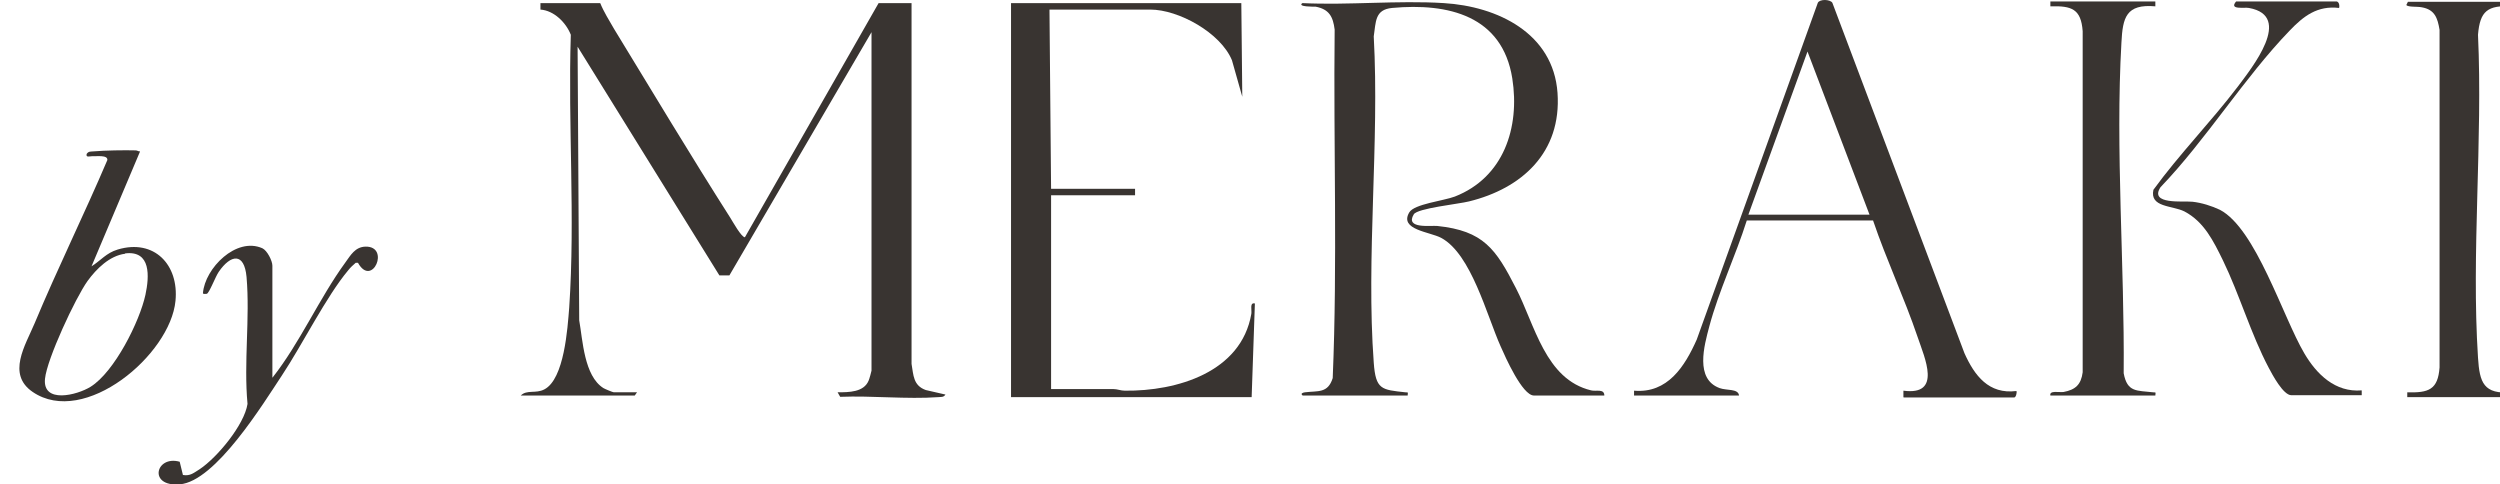 <svg width="129" height="25" viewBox="0 0 129 25" fill="none" xmlns="http://www.w3.org/2000/svg">
<g clip-path="url(#clip0_938_646)">
<path d="M30.971 0.16C31.154 0.61 31.437 1.06 31.687 1.494C33.67 4.743 35.637 8.027 37.687 11.243C37.803 11.426 38.254 12.243 38.437 12.243L45.336 0.16H47.036V18.776C47.136 19.359 47.12 19.892 47.77 20.126L48.786 20.359C48.686 20.509 48.569 20.476 48.419 20.492C46.786 20.609 45.003 20.409 43.353 20.476L43.22 20.242C43.803 20.242 44.57 20.242 44.82 19.642C44.853 19.576 44.97 19.159 44.97 19.126V1.66L37.637 14.21H37.12L29.804 2.41L29.887 16.526C30.071 17.559 30.137 19.393 31.137 20.026C31.221 20.076 31.621 20.242 31.671 20.242H32.87L32.754 20.409H26.871C27.188 20.093 27.637 20.326 28.087 20.093C29.121 19.559 29.287 16.926 29.371 15.876C29.687 11.21 29.304 6.477 29.454 1.794C29.204 1.16 28.587 0.544 27.887 0.494V0.16H30.971Z" fill="#393431"/>
<path d="M67.218 20.409C67.085 20.309 67.218 20.259 67.335 20.243C68.002 20.159 68.518 20.309 68.768 19.509C69.018 13.543 68.802 7.527 68.868 1.527C68.785 0.86 68.585 0.477 67.885 0.344C67.802 0.344 66.918 0.36 67.202 0.16C69.585 0.277 72.118 0.01 74.501 0.16C77.268 0.327 80.151 1.71 80.368 4.793C80.584 7.877 78.518 9.727 75.801 10.393C75.284 10.527 73.135 10.743 72.951 11.06C72.485 11.826 73.835 11.626 74.168 11.66C76.551 11.91 77.184 12.843 78.218 14.86C79.201 16.759 79.734 19.576 82.101 20.143C82.351 20.209 82.784 20.043 82.784 20.409H79.151C78.551 20.409 77.668 18.409 77.434 17.876C76.718 16.276 75.918 13.11 74.368 12.276C73.785 11.96 72.185 11.86 72.718 10.96C72.968 10.527 74.501 10.36 75.068 10.143C77.584 9.16 78.434 6.593 78.034 4.044C77.518 0.81 74.735 0.144 71.835 0.41C70.935 0.494 71.001 1.127 70.885 1.877C71.185 7.36 70.485 13.276 70.885 18.709C70.985 20.109 71.285 20.109 72.518 20.243C72.668 20.259 72.651 20.209 72.635 20.409H67.218Z" fill="#393431"/>
<path d="M64.052 0.16L64.102 4.993L63.569 3.11C62.985 1.694 60.819 0.494 59.352 0.494H54.153L54.236 9.743H58.569V10.076H54.236V20.076C55.302 20.076 56.369 20.076 57.452 20.076C57.652 20.076 57.836 20.159 58.036 20.159C60.719 20.192 64.052 19.209 64.569 16.193C64.602 15.993 64.469 15.593 64.752 15.659L64.585 20.492H52.169V0.16H64.085H64.052Z" fill="#393431"/>
<path d="M98.216 20.493V20.159C100.216 20.426 99.316 18.476 98.95 17.393C98.266 15.376 97.333 13.393 96.65 11.377H90.134C89.567 13.176 88.684 15.026 88.2 16.843C87.934 17.843 87.451 19.559 88.734 20.026C89.084 20.159 89.7 20.043 89.734 20.409H84.317V20.159C86.05 20.309 86.934 18.909 87.55 17.526L93.8 0.144C93.9 -0.056 94.433 -0.04 94.55 0.144L101.366 18.226C101.883 19.376 102.616 20.359 104.049 20.176C104.083 20.276 104.016 20.509 103.933 20.509H98.233L98.216 20.493ZM96.467 11.076L93.267 2.66L90.217 11.076H96.467Z" fill="#393431"/>
<path d="M129.498 0.077C129.498 0.077 129.648 0.244 129.615 0.327C128.365 0.261 127.965 0.561 127.865 1.794C128.115 7.26 127.515 13.043 127.865 18.459C127.948 19.743 128.148 20.359 129.615 20.243C129.648 20.326 129.548 20.493 129.498 20.493H124.215V20.243C125.315 20.276 125.798 20.109 125.881 18.959V1.544C125.781 0.927 125.631 0.494 124.965 0.377C124.731 0.327 124.265 0.377 124.165 0.261L124.248 0.094H129.498V0.077Z" fill="#393431"/>
<path d="M111.216 0.077V0.327C109.699 0.194 109.532 0.91 109.466 2.194C109.149 7.743 109.632 13.693 109.582 19.259C109.766 20.259 110.266 20.143 111.099 20.243C111.249 20.259 111.232 20.209 111.216 20.409H105.799C105.733 20.126 106.266 20.259 106.483 20.226C107.099 20.109 107.383 19.843 107.466 19.209V1.61C107.383 0.461 106.899 0.294 105.799 0.327V0.077H111.216Z" fill="#393431"/>
<path d="M7.222 7.827L4.722 13.743C5.222 13.426 5.472 13.06 6.072 12.876C7.955 12.31 9.239 13.66 9.055 15.526C8.789 18.309 4.356 22.043 1.689 20.226C0.339 19.309 1.306 17.826 1.789 16.676C2.972 13.843 4.339 11.077 5.539 8.26C5.572 7.977 4.956 8.077 4.756 8.06C4.622 8.06 4.422 8.143 4.472 7.943C4.572 7.793 4.689 7.827 4.839 7.81C5.405 7.76 6.439 7.743 7.005 7.76C7.089 7.76 7.155 7.827 7.222 7.81V7.827ZM6.455 13.093C5.655 13.193 4.972 13.876 4.522 14.493C3.889 15.376 2.422 18.526 2.322 19.543C2.189 20.843 3.972 20.393 4.672 19.959C5.905 19.193 7.205 16.593 7.505 15.21C7.705 14.276 7.805 12.91 6.455 13.076V13.093Z" fill="#393431"/>
<path d="M120.582 0.077C120.698 0.111 120.732 0.294 120.698 0.411C119.582 0.277 118.865 0.827 118.149 1.577C115.799 4.01 113.849 7.193 111.482 9.66C110.882 10.577 112.666 10.36 113.132 10.41C113.599 10.46 114.132 10.627 114.549 10.827C116.399 11.793 117.799 16.36 118.899 18.226C119.532 19.309 120.498 20.259 121.865 20.143V20.393H118.232C117.815 20.393 117.249 19.326 117.065 18.976C116.149 17.243 115.565 15.21 114.699 13.426C114.215 12.443 113.732 11.443 112.716 10.91C112.082 10.593 110.916 10.71 111.116 9.793C112.449 7.96 114.082 6.293 115.465 4.477C116.199 3.494 118.349 0.827 116.049 0.411C115.815 0.361 114.999 0.527 115.382 0.077H120.548H120.582Z" fill="#393431"/>
<path d="M14.055 19.493C15.488 17.676 16.471 15.393 17.821 13.543C18.088 13.176 18.321 12.743 18.855 12.726C20.155 12.693 19.205 14.876 18.471 13.56H18.355C18.221 13.676 18.088 13.793 17.971 13.943C16.838 15.293 15.605 17.776 14.555 19.359C13.572 20.843 11.122 24.842 9.272 24.992C7.622 25.126 8.039 23.476 9.272 23.826L9.439 24.509C9.822 24.576 10.005 24.392 10.305 24.209C11.205 23.609 12.605 21.926 12.772 20.843C12.572 18.693 12.905 16.426 12.722 14.293C12.605 13.01 11.905 13.126 11.288 14.026C11.122 14.26 10.805 15.11 10.672 15.16C10.639 15.16 10.472 15.193 10.472 15.126C10.572 13.843 12.188 12.21 13.538 12.81C13.788 12.926 14.055 13.46 14.055 13.71V19.493Z" fill="#393431"/>
</g>
<defs>
<clipPath id="clip0_938_646">
<rect width="129" height="25" fill="white"/>
</clipPath>
</defs>
</svg>
